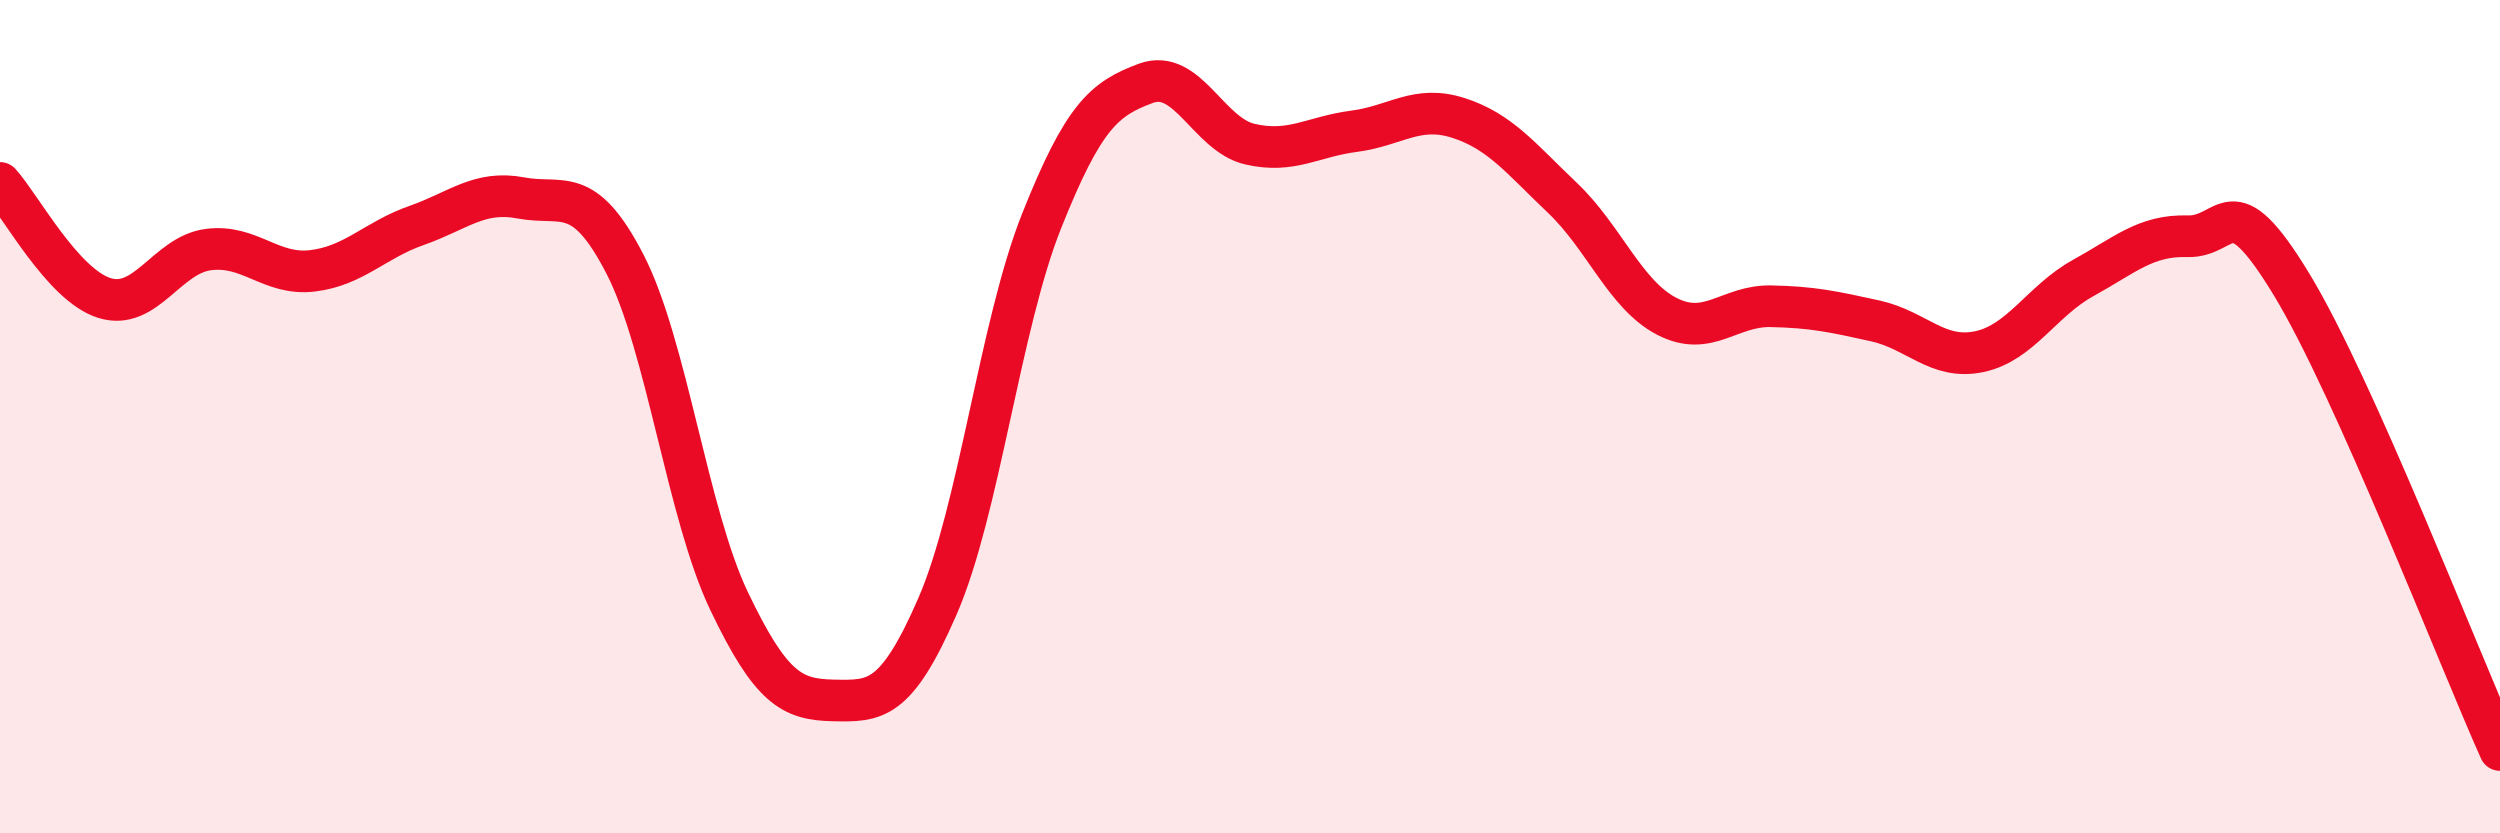 
    <svg width="60" height="20" viewBox="0 0 60 20" xmlns="http://www.w3.org/2000/svg">
      <path
        d="M 0,4.39 C 0.5,4.94 1.5,6.83 2.5,7.15 C 3.5,7.47 4,6.12 5,5.99 C 6,5.86 6.5,6.62 7.5,6.5 C 8.5,6.38 9,5.76 10,5.41 C 11,5.06 11.5,4.56 12.5,4.75 C 13.5,4.94 14,4.4 15,6.34 C 16,8.28 16.5,12.34 17.5,14.43 C 18.5,16.52 19,16.79 20,16.81 C 21,16.83 21.5,16.85 22.5,14.55 C 23.5,12.25 24,7.81 25,5.3 C 26,2.79 26.5,2.37 27.5,2 C 28.5,1.63 29,3.23 30,3.46 C 31,3.69 31.5,3.28 32.5,3.15 C 33.5,3.02 34,2.51 35,2.83 C 36,3.15 36.5,3.8 37.5,4.75 C 38.5,5.7 39,7.07 40,7.59 C 41,8.11 41.5,7.33 42.5,7.35 C 43.5,7.37 44,7.48 45,7.7 C 46,7.92 46.5,8.65 47.5,8.44 C 48.5,8.23 49,7.22 50,6.67 C 51,6.12 51.5,5.64 52.5,5.67 C 53.5,5.7 53.5,4.36 55,6.83 C 56.5,9.3 59,15.77 60,18L60 20L0 20Z"
        fill="#EB0A25"
        opacity="0.1"
        stroke-linecap="round"
        stroke-linejoin="round"
      />
      <path
        d="M 0,4.39 C 0.5,4.94 1.5,6.83 2.5,7.15 C 3.5,7.47 4,6.12 5,5.99 C 6,5.86 6.5,6.62 7.5,6.5 C 8.5,6.38 9,5.76 10,5.41 C 11,5.06 11.5,4.56 12.5,4.75 C 13.5,4.94 14,4.4 15,6.34 C 16,8.28 16.5,12.34 17.5,14.43 C 18.5,16.52 19,16.79 20,16.81 C 21,16.83 21.5,16.85 22.5,14.55 C 23.5,12.25 24,7.81 25,5.3 C 26,2.79 26.5,2.37 27.5,2 C 28.5,1.63 29,3.23 30,3.46 C 31,3.69 31.5,3.28 32.5,3.15 C 33.5,3.02 34,2.51 35,2.83 C 36,3.15 36.5,3.8 37.5,4.75 C 38.5,5.7 39,7.07 40,7.59 C 41,8.11 41.5,7.33 42.5,7.35 C 43.5,7.37 44,7.48 45,7.7 C 46,7.92 46.5,8.65 47.5,8.44 C 48.5,8.23 49,7.22 50,6.67 C 51,6.12 51.5,5.64 52.5,5.67 C 53.5,5.7 53.5,4.36 55,6.83 C 56.5,9.3 59,15.77 60,18"
        stroke="#EB0A25"
        stroke-width="1"
        fill="none"
        stroke-linecap="round"
        stroke-linejoin="round"
      />
    </svg>
  